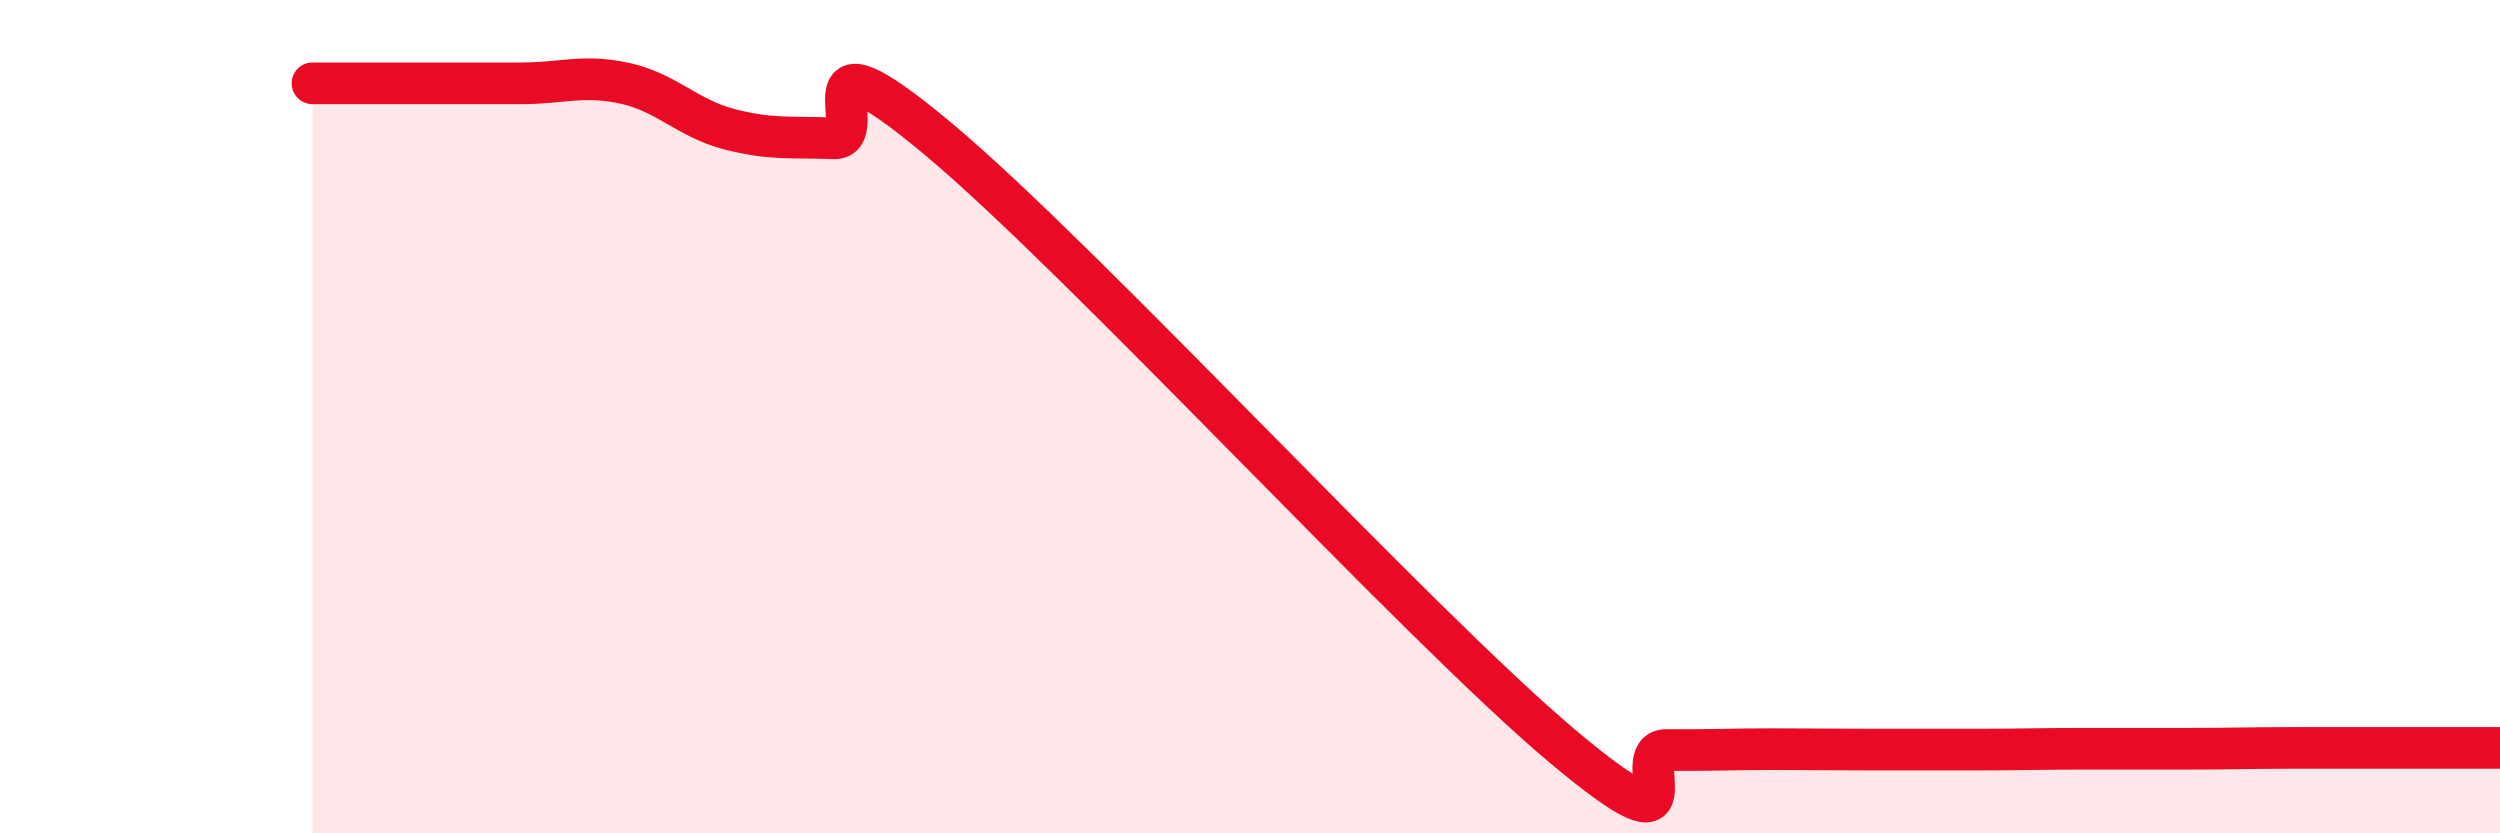 
    <svg width="60" height="20" viewBox="0 0 60 20" xmlns="http://www.w3.org/2000/svg">
      <path
        d="M 7.5,2 C 8,2 9,2 10,2 C 11,2 11.5,2 12.5,2 C 13.5,2 14,1.78 15,2 C 16,2.22 16.5,2.84 17.5,3.1 C 18.5,3.36 19,3.28 20,3.32 C 21,3.36 19,0.4 22.5,3.32 C 26,6.24 34,14.97 37.5,17.91 C 41,20.85 39,17.99 40,18 C 41,18.01 41.5,17.98 42.5,17.98 C 43.5,17.98 44,17.99 45,17.99 C 46,17.99 46.5,17.99 47.5,17.99 C 48.5,17.99 49,17.97 50,17.97 C 51,17.97 51.5,17.97 52.5,17.97 C 53.5,17.97 54,17.95 55,17.95 C 56,17.95 56.5,17.95 57.5,17.95 C 58.5,17.95 59.5,17.95 60,17.95L60 20L7.5 20Z"
        fill="#EB0A25"
        opacity="0.1"
        stroke-linecap="round"
        stroke-linejoin="round"
      />
      <path
        d="M 7.5,2 C 8,2 9,2 10,2 C 11,2 11.5,2 12.5,2 C 13.5,2 14,1.78 15,2 C 16,2.22 16.5,2.84 17.5,3.1 C 18.5,3.36 19,3.28 20,3.32 C 21,3.36 19,0.4 22.5,3.32 C 26,6.24 34,14.97 37.5,17.91 C 41,20.85 39,17.99 40,18 C 41,18.01 41.5,17.98 42.5,17.98 C 43.5,17.98 44,17.99 45,17.99 C 46,17.99 46.5,17.99 47.5,17.99 C 48.5,17.99 49,17.97 50,17.97 C 51,17.97 51.5,17.97 52.5,17.97 C 53.5,17.97 54,17.95 55,17.95 C 56,17.95 56.5,17.95 57.5,17.95 C 58.5,17.95 59.5,17.95 60,17.95"
        stroke="#EB0A25"
        stroke-width="1"
        fill="none"
        stroke-linecap="round"
        stroke-linejoin="round"
      />
    </svg>
  